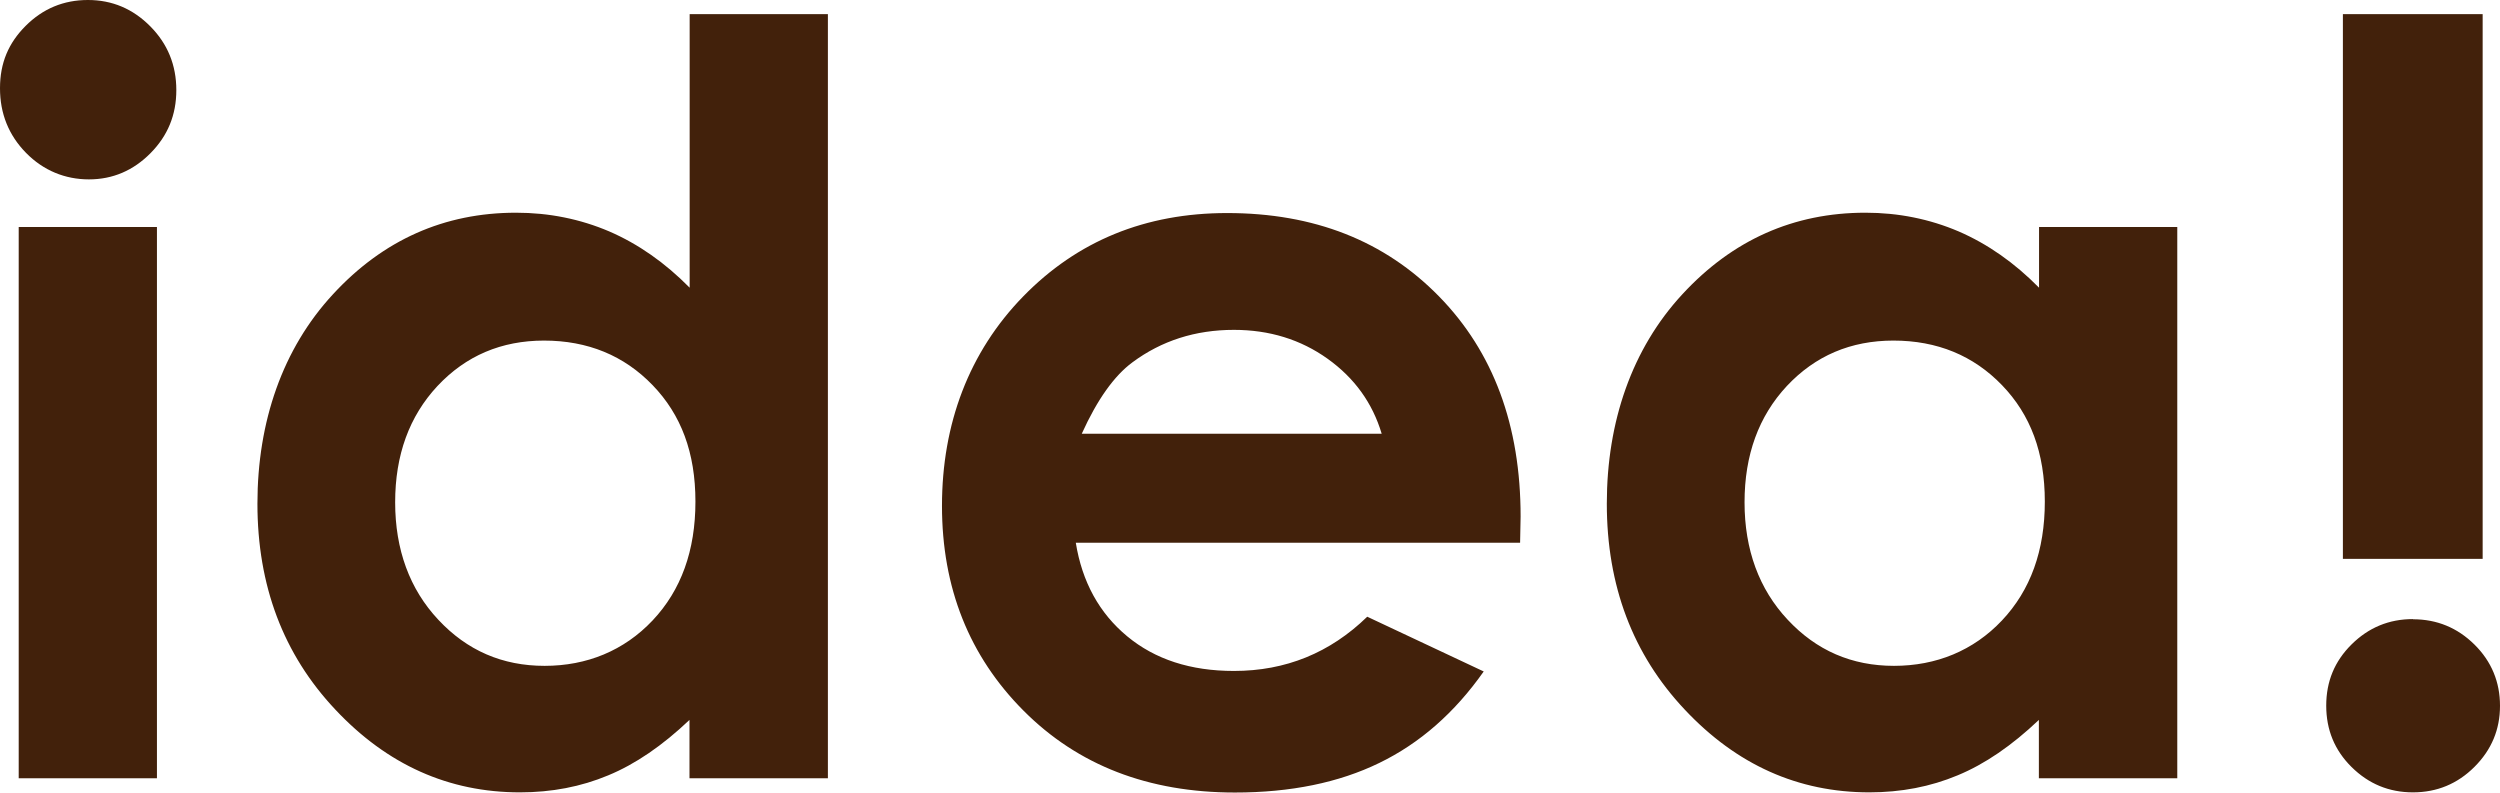 <svg data-name="レイヤー 2" xmlns="http://www.w3.org/2000/svg" viewBox="0 0 147.03 46.61"><path d="M5.17 0C6.6 0 7.82.52 8.84 1.55s1.53 2.28 1.53 3.75-.51 2.69-1.52 3.71-2.22 1.54-3.62 1.54-2.68-.52-3.7-1.56S0 6.68 0 5.19s.5-2.66 1.51-3.67C2.52.51 3.74 0 5.17 0zM1.1 13.35h8.13v32.42H1.1V13.35zM40.55.83h8.14v44.94h-8.14v-3.43c-1.59 1.51-3.18 2.6-4.78 3.26-1.6.67-3.33 1-5.19 1-4.19 0-7.81-1.62-10.86-4.87-3.06-3.25-4.58-7.29-4.58-12.11s1.48-9.11 4.44-12.31c2.95-3.2 6.55-4.8 10.77-4.8 1.94 0 3.77.37 5.48 1.1 1.71.74 3.28 1.84 4.73 3.31V.83zM32 20.03c-2.51 0-4.6.89-6.27 2.67-1.66 1.78-2.49 4.06-2.49 6.84s.85 5.11 2.54 6.91c1.69 1.81 3.77 2.71 6.25 2.71s4.67-.89 6.35-2.67c1.68-1.78 2.52-4.11 2.52-6.99s-.84-5.11-2.52-6.85-3.81-2.62-6.39-2.62zm57.4 11.89H63.27c.37 2.3 1.38 4.14 3.02 5.5 1.64 1.36 3.73 2.04 6.28 2.04 3.04 0 5.65-1.06 7.84-3.19l6.85 3.22c-1.71 2.43-3.75 4.22-6.14 5.38-2.38 1.16-5.21 1.74-8.49 1.74-5.09 0-9.23-1.6-12.43-4.81-3.2-3.21-4.8-7.23-4.8-12.05s1.59-9.05 4.78-12.32c3.19-3.27 7.19-4.9 11.99-4.9 5.11 0 9.26 1.63 12.46 4.9 3.2 3.27 4.8 7.59 4.8 12.95l-.03 1.55zm-8.14-6.41c-.54-1.81-1.6-3.28-3.18-4.41-1.58-1.13-3.42-1.7-5.51-1.7-2.27 0-4.26.64-5.97 1.91-1.07.79-2.07 2.19-2.98 4.2h17.64zm38.65-12.16h8.14v32.42h-8.14v-3.43c-1.59 1.51-3.18 2.6-4.78 3.26-1.6.67-3.33 1-5.19 1-4.19 0-7.81-1.62-10.86-4.87-3.06-3.25-4.58-7.29-4.58-12.11s1.48-9.11 4.44-12.31c2.95-3.2 6.55-4.8 10.77-4.8 1.94 0 3.77.37 5.48 1.1 1.71.74 3.28 1.84 4.73 3.31v-3.58zm-8.55 6.68c-2.51 0-4.6.89-6.27 2.67-1.66 1.78-2.49 4.06-2.49 6.84s.85 5.11 2.54 6.91c1.69 1.81 3.77 2.71 6.25 2.71s4.67-.89 6.35-2.67c1.68-1.78 2.52-4.11 2.52-6.99s-.84-5.11-2.52-6.85-3.81-2.62-6.39-2.62zm30.55 16.39c1.41 0 2.62.5 3.62 1.49s1.5 2.2 1.5 3.6-.5 2.59-1.5 3.59-2.21 1.5-3.62 1.5-2.61-.5-3.61-1.49-1.49-2.19-1.49-3.61.49-2.61 1.49-3.6 2.2-1.49 3.61-1.49zM137.79.83h8.22v32.04h-8.22V.83z" fill="#42210b" data-name="レイヤー"/></svg>